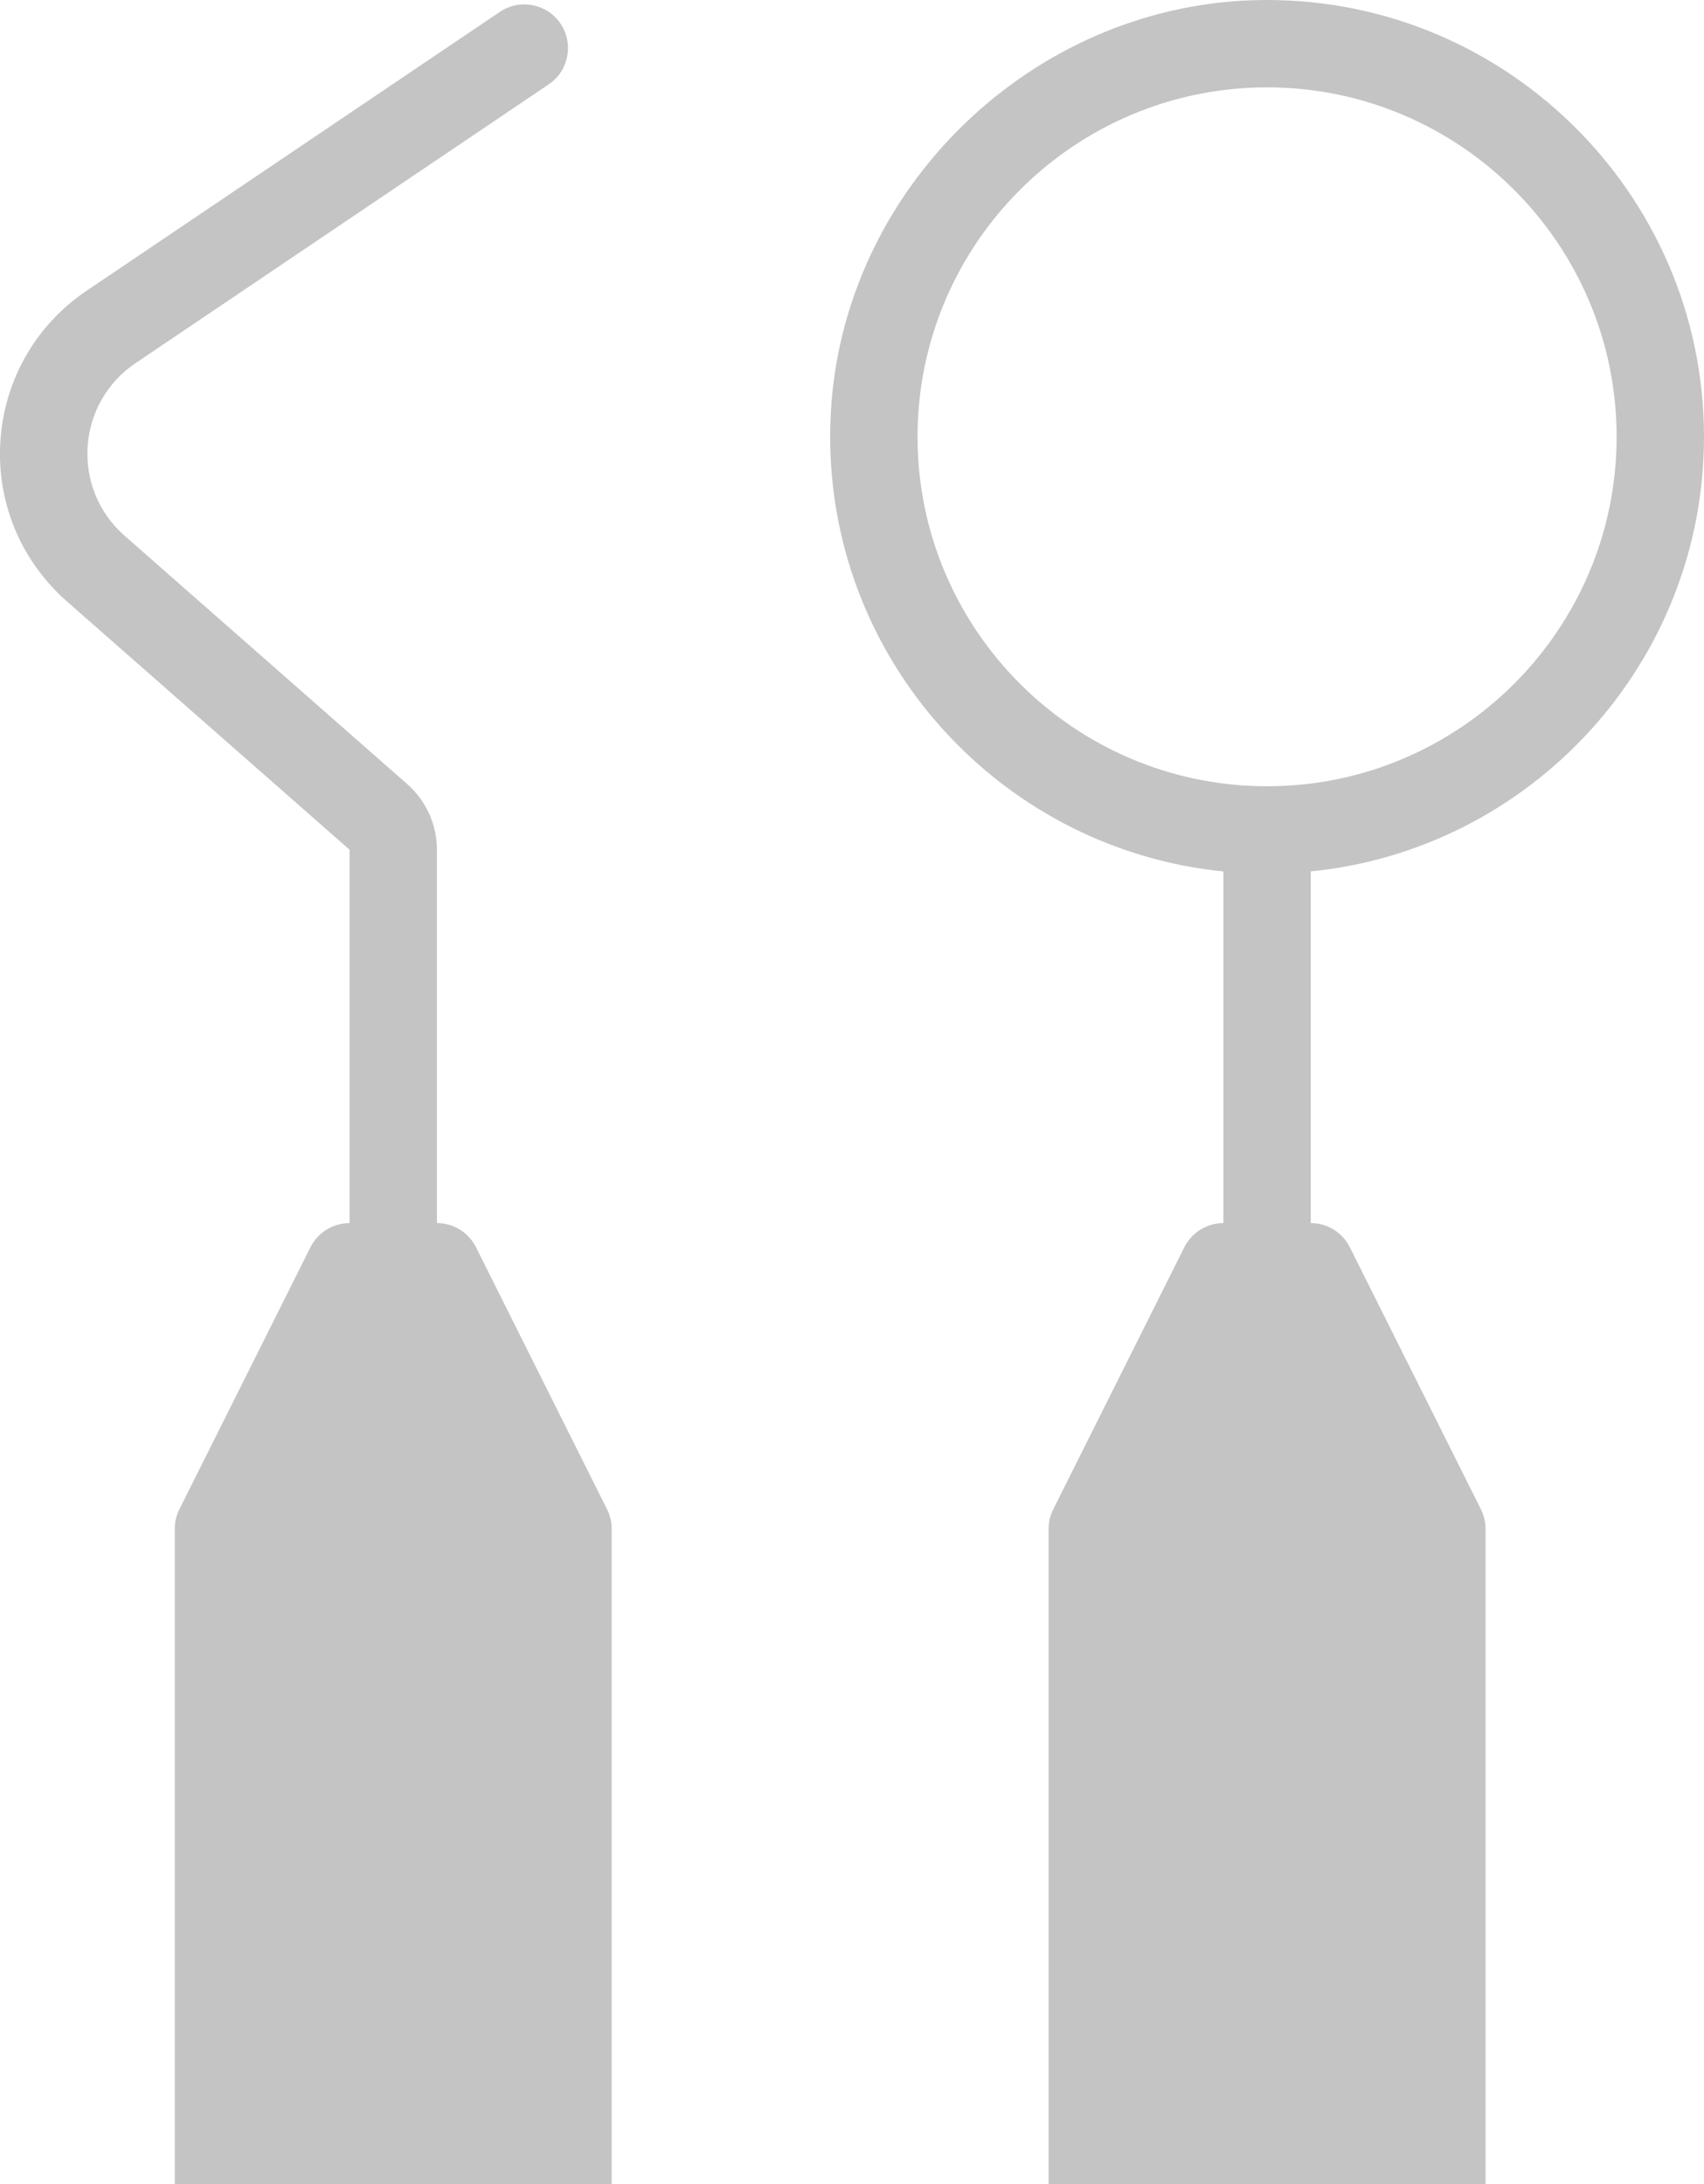 <!-- Generator: Adobe Illustrator 21.0.0, SVG Export Plug-In  -->
<svg version="1.1"
	 xmlns="http://www.w3.org/2000/svg" xmlns:xlink="http://www.w3.org/1999/xlink" xmlns:a="http://ns.adobe.com/AdobeSVGViewerExtensions/3.0/"
	 x="0px" y="0px" width="39px" height="50px" viewBox="0 0 39 50" style="enable-background:new 0 0 39 50;" xml:space="preserve">
<style type="text/css">
	.st0{fill:#C4C4C4;}
</style>
<defs>
</defs>
<g>
	<path class="st0" d="M10.894,28.553C10.725,28.214,10.379,28,10,28v-8.548c0-0.573-0.247-1.12-0.68-1.502l-6.492-5.706
		c-0.575-0.517-0.874-1.257-0.822-2.028c0.053-0.771,0.45-1.464,1.087-1.896l9.467-6.39c0.458-0.31,0.578-0.931,0.269-1.389
		c-0.309-0.457-0.93-0.578-1.389-0.269l-9.47,6.392c-1.151,0.783-1.865,2.028-1.96,3.417c-0.095,1.389,0.445,2.72,1.488,3.658
		L8,19.452V28c-0.379,0-0.725,0.214-0.895,0.553l-3,6C4.036,34.692,4,34.844,4,35v15h10V35c0-0.155-0.036-0.308-0.106-0.447
		L10.894,28.553z"/>
	<path class="st0" d="M39,10c0-5.619-4.659-10.171-10.317-9.995c-5.098,0.159-9.377,4.322-9.666,9.415
		c-0.309,5.434,3.75,10.007,8.984,10.53V28c-0.379,0-0.725,0.214-0.895,0.553l-3,6C24.036,34.692,24,34.844,24,35v15h10V35
		c0-0.155-0.036-0.308-0.106-0.447l-3-6C30.725,28.214,30.379,28,30,28v-8.051C35.046,19.446,39,15.176,39,10z M21,10
		c0-4.411,3.589-8,8-8c4.411,0,8,3.589,8,8s-3.589,8-8,8C24.589,18,21,14.411,21,10z"/>
</g>
</svg>